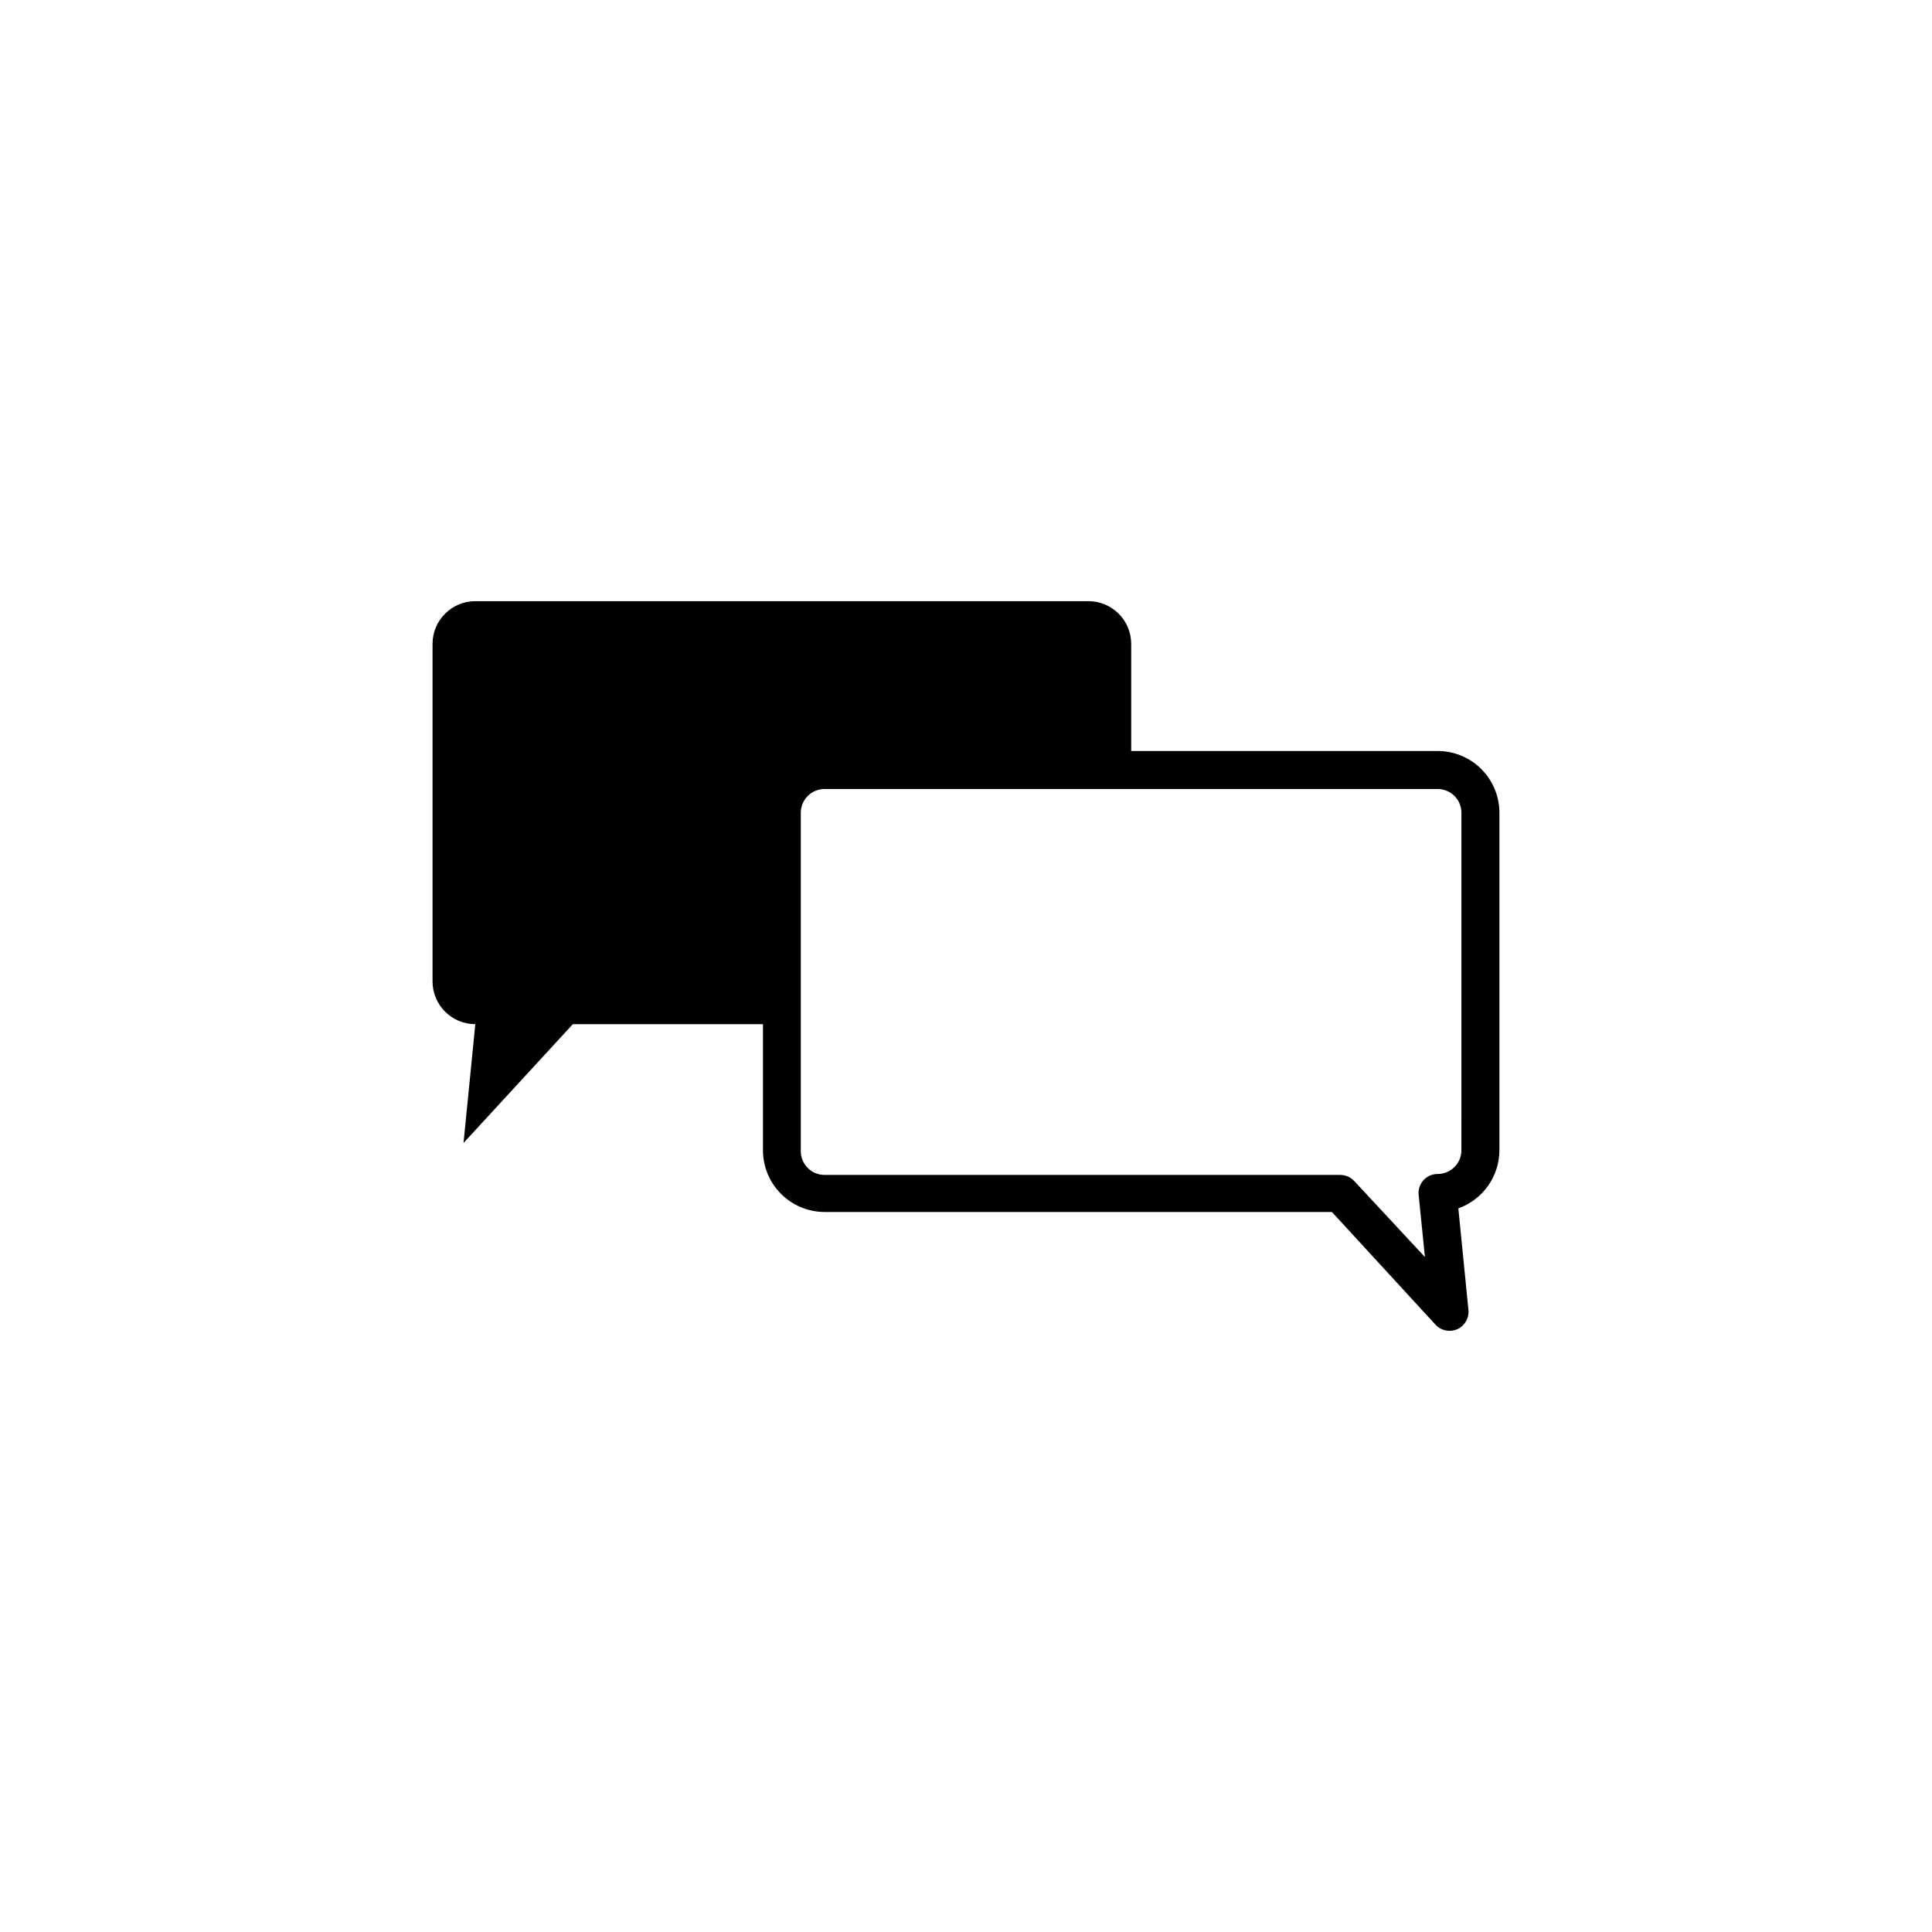 <?xml version="1.0" encoding="UTF-8"?>
<!-- Uploaded to: SVG Repo, www.svgrepo.com, Generator: SVG Repo Mixer Tools -->
<svg fill="#000000" width="800px" height="800px" version="1.1" viewBox="144 144 512 512" xmlns="http://www.w3.org/2000/svg">
 <path d="m524.99 343.02h-81.211v-28.367c0-6.258-5.078-11.336-11.336-11.336h-162.48c-6.262 0-11.336 5.078-11.336 11.336v89.426c0 6.262 5.074 11.336 11.336 11.336l-3.125 31.488 28.969-31.488h50.383v33.402c0 4.344 1.727 8.508 4.797 11.578 3.07 3.07 7.234 4.797 11.578 4.797h134.41l27.457 29.875h0.004c1.469 1.598 3.797 2.07 5.773 1.18 1.977-0.891 3.164-2.949 2.941-5.109l-2.672-26.902c3.18-1.141 5.93-3.231 7.879-5.988 1.945-2.762 2.996-6.051 3.004-9.43v-89.426c0-4.34-1.727-8.508-4.797-11.578-3.07-3.07-7.234-4.793-11.578-4.793zm6.297 105.8 0.004-0.004c0 1.672-0.664 3.273-1.848 4.453-1.18 1.184-2.781 1.848-4.453 1.848-1.426-0.008-2.789 0.59-3.75 1.648-0.961 1.055-1.43 2.469-1.285 3.891l1.664 16.473-18.742-20.152-0.004 0.004c-0.961-1.039-2.312-1.621-3.727-1.613h-136.63c-3.481 0-6.297-2.82-6.297-6.297v-89.68c0-3.477 2.816-6.297 6.297-6.297h162.48c1.672 0 3.273 0.664 4.453 1.844 1.184 1.184 1.848 2.785 1.848 4.453z"/>
</svg>